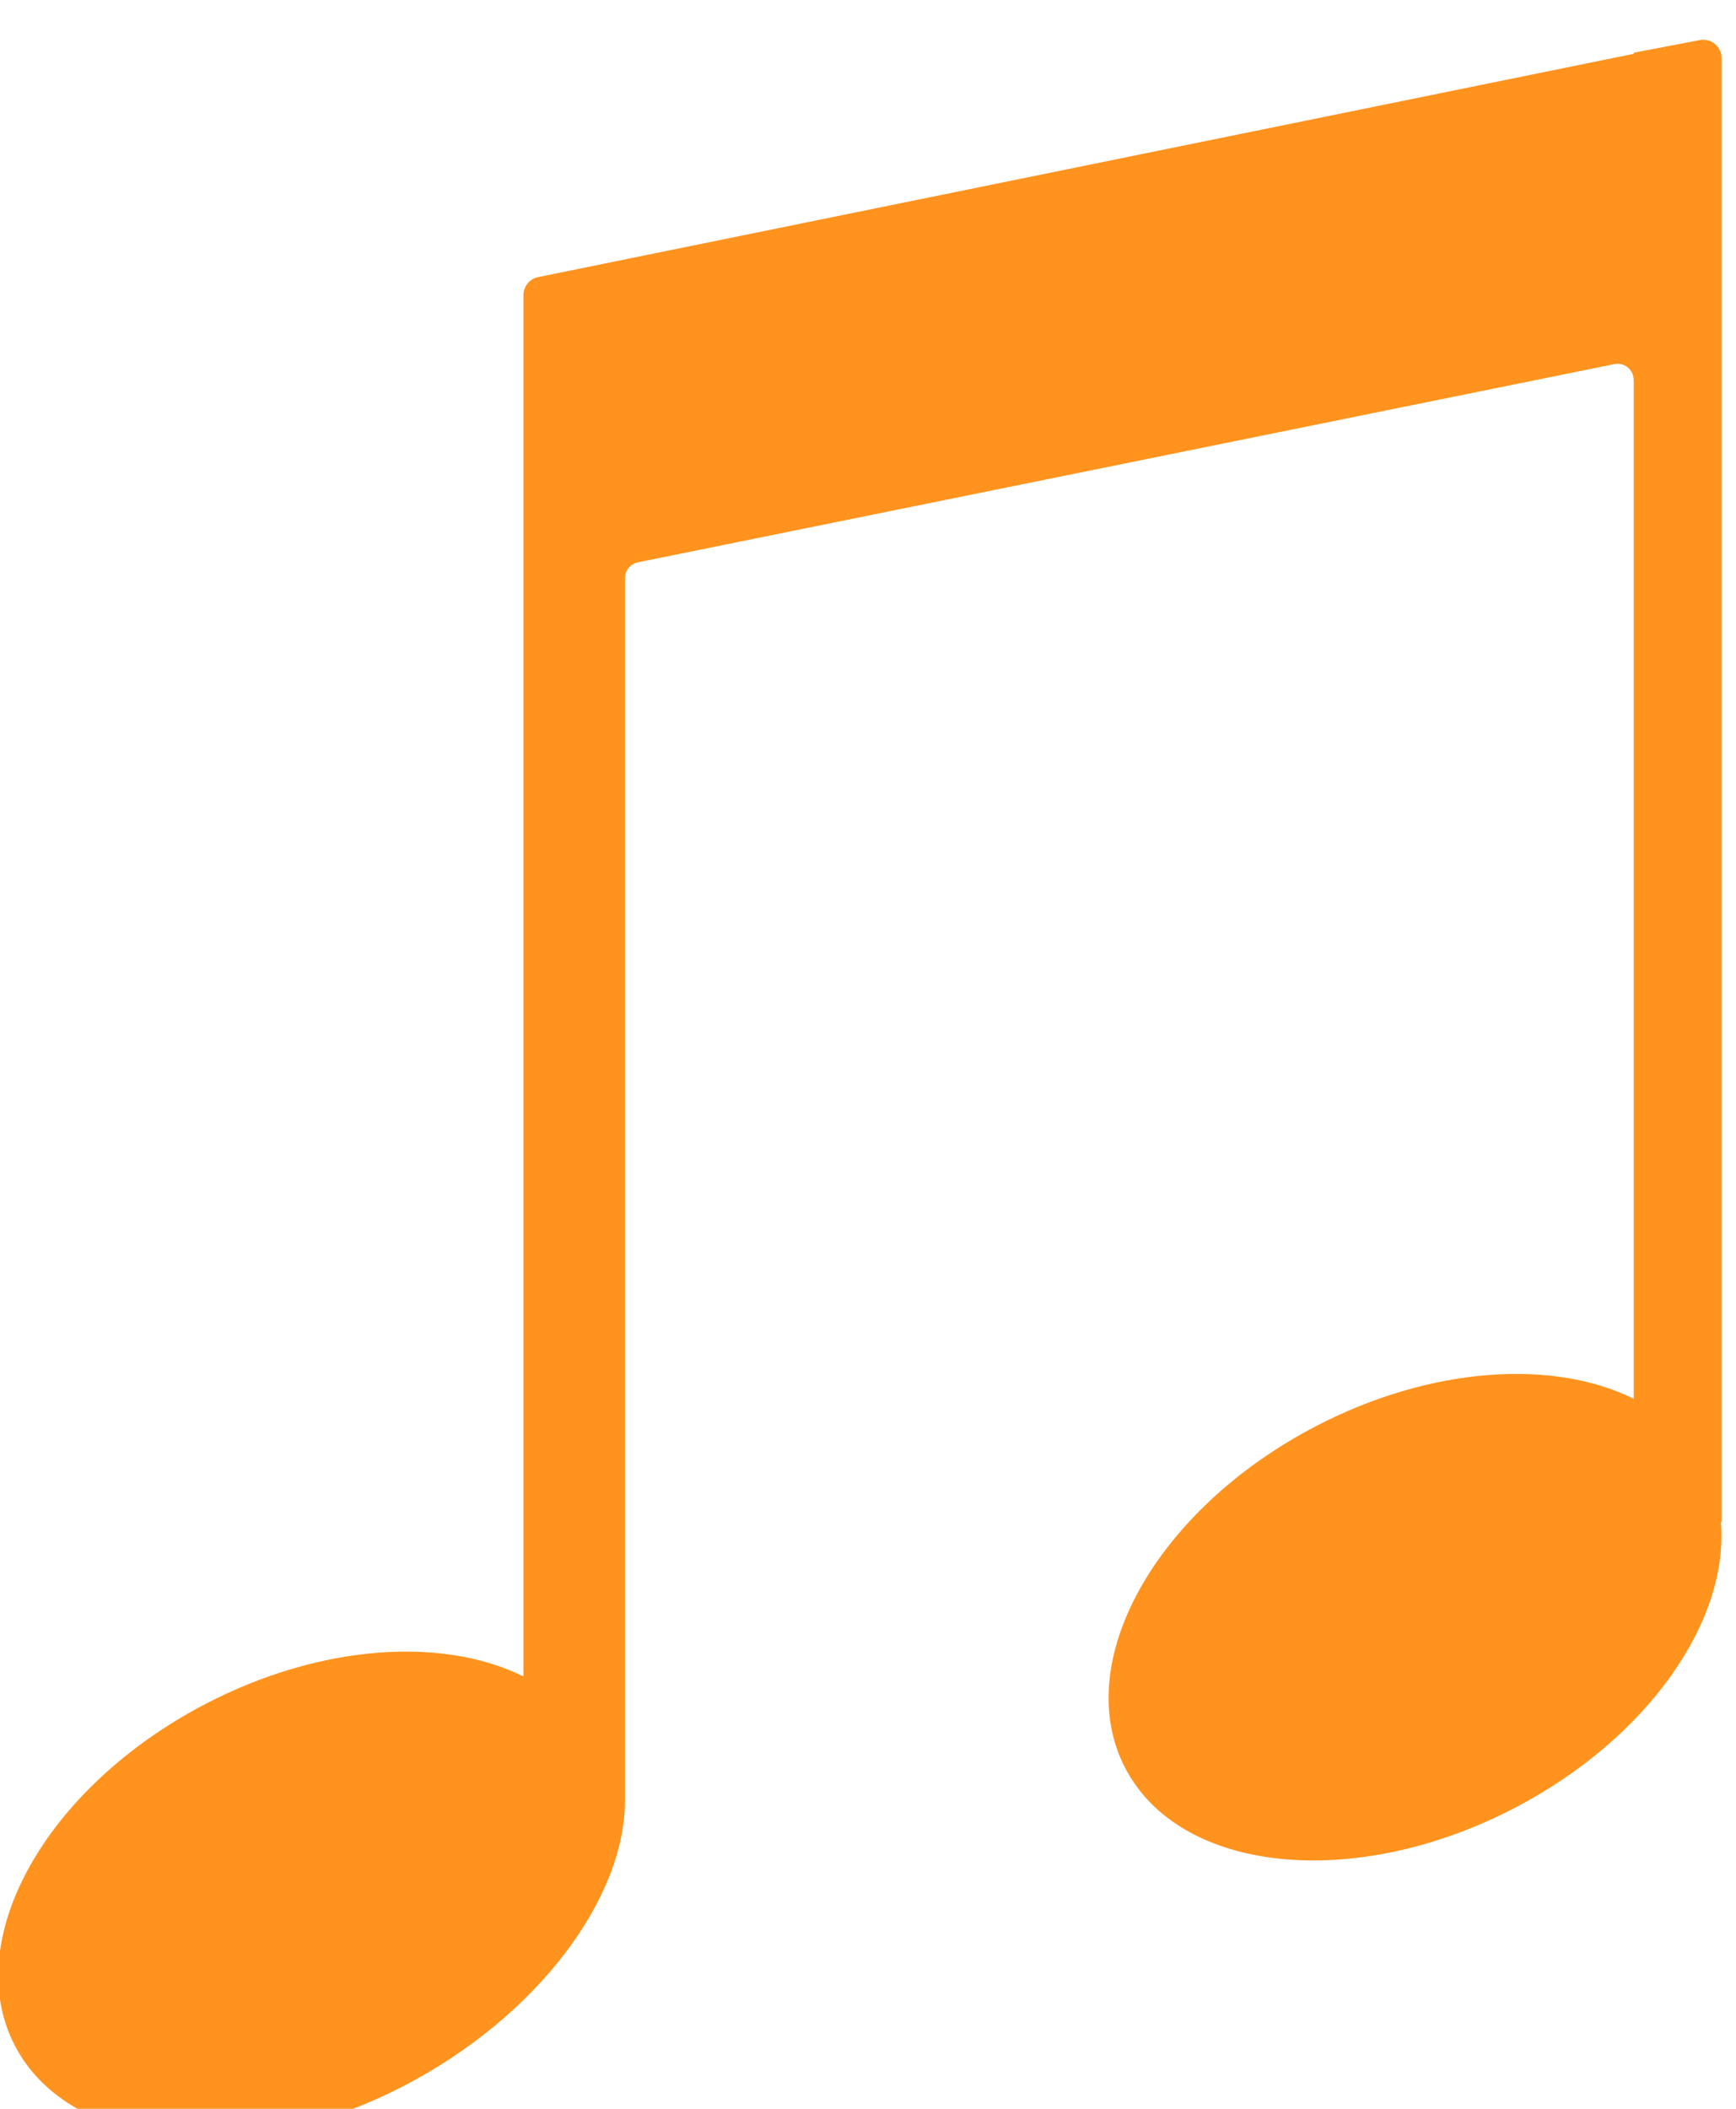 <?xml version="1.0" encoding="UTF-8" standalone="no"?>
<!-- Created with Inkscape (http://www.inkscape.org/) -->

<svg
   version="1.1"
   id="svg1818"
   width="56"
   height="68"
   viewBox="0 0 56 68"
   xmlns="http://www.w3.org/2000/svg"
   xmlns:svg="http://www.w3.org/2000/svg">
  <defs
     id="defs1822">
    <clipPath
       clipPathUnits="userSpaceOnUse"
       id="clipPath2858">
      <path
         d="M 0,5982 H 1200 V 0 H 0 Z"
         id="path2856" />
    </clipPath>
  </defs>
  <g
     id="g1826"
     transform="matrix(1.333,0,0,-1.333,-220.396,5125.333)">
    <g
       id="g2852">
      <g
         id="g2854"
         clip-path="url(#clipPath2858)">
        <g
           id="g2864"
           transform="translate(204.873,3843.686)">
          <path
             d="m 0,0 v -0.027 l -26.512,-5.401 c -0.207,-0.043 -0.356,-0.225 -0.356,-0.437 v -3.487 -3.538 -26.39 c -1.938,0.964 -4.9,0.789 -7.69,-0.662 -3.876,-2.016 -5.943,-5.717 -4.617,-8.268 1.327,-2.551 5.544,-2.985 9.42,-0.97 3.235,1.682 5.358,4.547 5.344,6.92 v 29.549 c 0,0.186 0.131,0.346 0.313,0.383 l 23.629,4.795 C -0.227,-7.483 0,-7.669 0,-7.917 v -24.646 c -1.938,0.964 -4.9,0.789 -7.69,-0.662 -3.876,-2.016 -5.943,-5.717 -4.616,-8.268 1.326,-2.551 5.543,-2.985 9.419,-0.97 3.235,1.682 5.202,4.538 4.995,6.92 h 0.019 v 35.411 c 0,0.28 -0.254,0.49 -0.529,0.437 z"
             style="fill:#ff931e;fill-opacity:1;fill-rule:nonzero;stroke:none"
             id="path2866" />
        </g>
      </g>
    </g>
  </g>
</svg>
